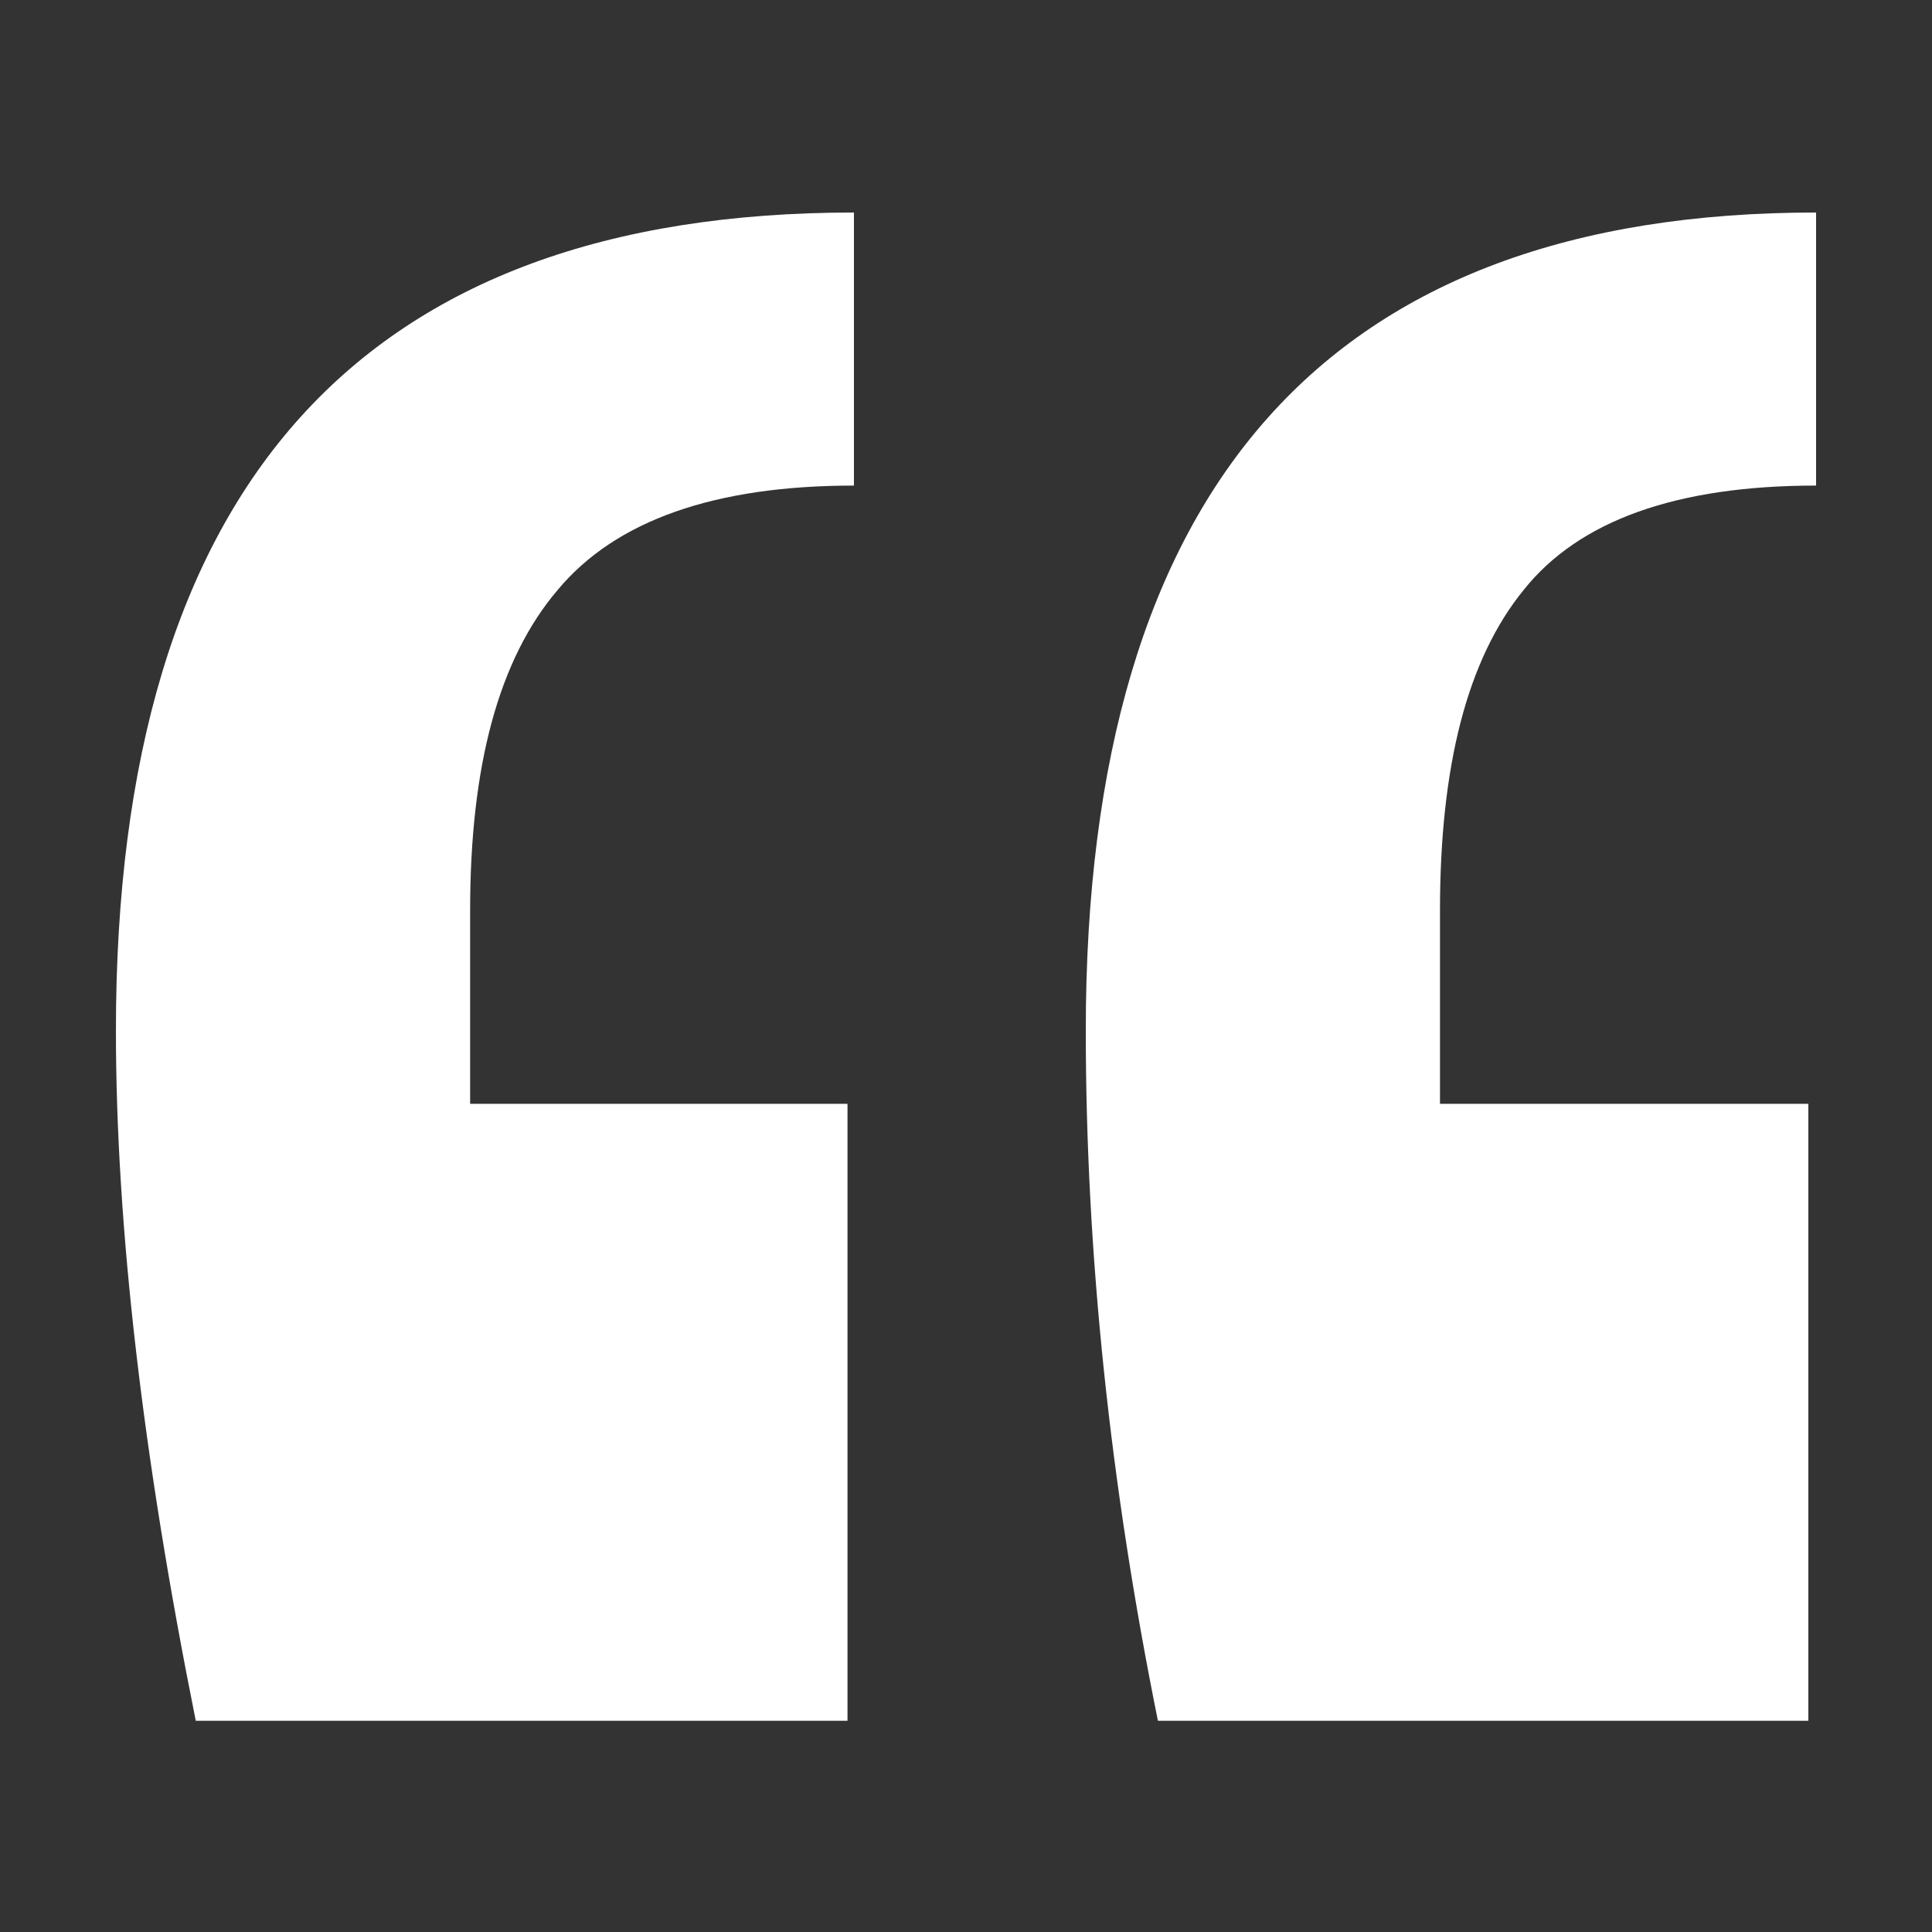 <?xml version="1.0" encoding="utf-8"?>
<!-- Generator: Adobe Illustrator 24.1.3, SVG Export Plug-In . SVG Version: 6.00 Build 0)  -->
<svg version="1.1" id="Layer_1" xmlns="http://www.w3.org/2000/svg" xmlns:xlink="http://www.w3.org/1999/xlink" x="0px" y="0px"
	 viewBox="0 0 150 150" style="enable-background:new 0 0 150 150;" xml:space="preserve">
<rect x="0" y="0" width="150" height="150" fill="#333333" stroke="none"/>
<style type="text/css">
	.st0{fill:#FFFFFF;}
</style>
<g>
	<g>
		<path class="st0" d="M9,80c0-42.3,19.1-63.5,57.3-63.5v21.2c-10.8,0-18.5,2.7-23,8.1c-4.6,5.4-6.8,13.7-6.8,24.9v15h29.3v47.9
			H15.2C11.1,113.2,9,95.3,9,80z M84.3,80c0-42.3,18.9-63.5,56.7-63.5v21.2c-10.8,0-18.4,2.7-22.7,8.1c-4.4,5.4-6.5,13.7-6.5,24.9
			v15h28.6v47.9H89.9C86.2,115.3,84.3,97.4,84.3,80z"/>
	</g>
</g>
</svg>
